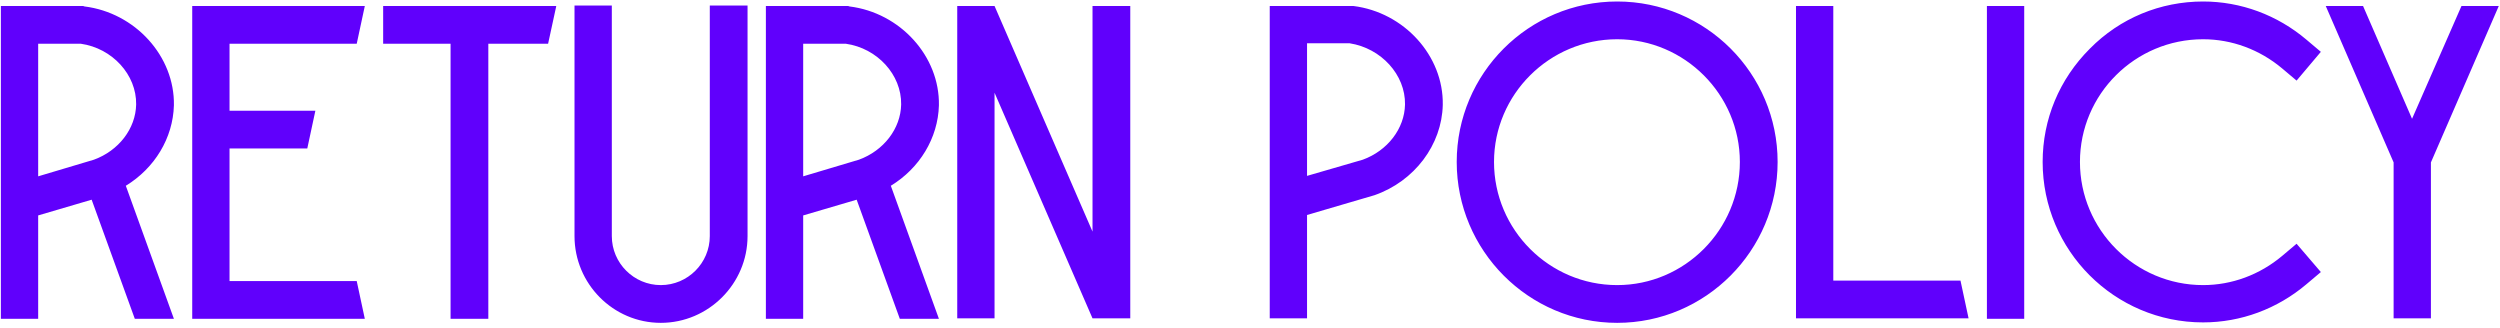 <?xml version="1.0" encoding="UTF-8"?> <svg xmlns="http://www.w3.org/2000/svg" width="267" height="35" viewBox="0 0 267 35" fill="none"><path d="M0.093 0.64H8.877L9.021 0.688C14.445 1.36 18.669 6.016 18.573 11.248C18.477 14.752 16.509 17.968 13.437 19.84L18.573 34.048H14.397L9.789 21.328L4.077 23.008V34.048H0.093V0.64ZM4.077 4.672V18.832L10.029 17.056C12.669 16.096 14.493 13.744 14.541 11.152C14.589 7.984 11.997 5.152 8.637 4.672H4.077ZM38.098 30.016C38.386 31.36 38.674 32.704 38.962 34.048H20.53V0.64H38.962C38.674 1.984 38.386 3.328 38.098 4.672H24.514V11.824H33.682C33.394 13.168 33.106 14.512 32.818 15.856H24.514V30.016H38.098ZM40.921 0.64H59.401V0.688C59.113 1.984 58.825 3.328 58.537 4.672H52.153V34.048H48.121V4.672H40.921V0.64ZM75.806 0.592H79.838V25.216C79.838 30.304 75.662 34.48 70.574 34.48C65.486 34.48 61.358 30.304 61.358 25.216V0.592H65.342V25.216C65.342 28.096 67.694 30.448 70.574 30.448C73.454 30.448 75.806 28.096 75.806 25.216V0.592ZM81.796 0.64H90.58L90.724 0.688C96.148 1.36 100.372 6.016 100.276 11.248C100.18 14.752 98.212 17.968 95.14 19.84L100.276 34.048H96.1L91.492 21.328L85.78 23.008V34.048H81.796V0.64ZM85.78 4.672V18.832L91.732 17.056C94.372 16.096 96.196 13.744 96.244 11.152C96.292 7.984 93.7 5.152 90.34 4.672H85.78ZM102.233 0.64H106.217L116.681 24.736V0.64H120.713V34H116.681L106.217 9.904V34H102.233V0.64ZM144.536 0.64C149.96 1.312 154.184 5.968 154.088 11.2C153.992 15.472 151.064 19.36 146.792 20.848L139.592 22.96V34H135.608V0.64H144.392H144.536ZM145.544 17.056C148.184 16.096 150.008 13.744 150.056 11.152C150.104 7.984 147.512 5.152 144.152 4.624H139.592V18.784L145.544 17.056ZM189.849 17.296C189.849 26.752 182.169 34.48 172.713 34.48C163.257 34.48 155.577 26.752 155.577 17.296C155.577 7.84 163.257 0.16 172.713 0.16C182.169 0.16 189.849 7.84 189.849 17.296ZM185.817 17.296C185.817 10.096 179.913 4.192 172.713 4.192C165.465 4.192 159.561 10.096 159.561 17.296C159.561 24.544 165.465 30.448 172.713 30.448C179.913 30.448 185.817 24.544 185.817 17.296ZM209.38 29.968C209.668 31.312 209.956 32.656 210.244 34H191.812V0.64H195.796V29.968H209.38ZM216.186 34.048H212.202V0.64H216.186V34.048ZM246.331 30.352C243.211 32.992 239.323 34.432 235.291 34.432C225.835 34.432 218.155 26.752 218.155 17.296C218.155 12.736 219.931 8.464 223.195 5.2C226.411 1.936 230.731 0.16 235.291 0.16C239.323 0.16 243.211 1.6 246.331 4.24L247.867 5.536L245.275 8.608L243.739 7.312C241.339 5.296 238.363 4.192 235.291 4.192C228.043 4.192 222.139 10.048 222.139 17.296C222.139 24.544 228.043 30.448 235.291 30.448C238.363 30.448 241.339 29.344 243.739 27.328L245.275 26.032L247.867 29.056L246.331 30.352ZM262.886 0.64H266.87L259.622 17.344V34H255.638V17.344L248.39 0.64H252.374L257.606 12.688L262.886 0.64Z" fill="#6000FC"></path></svg> 